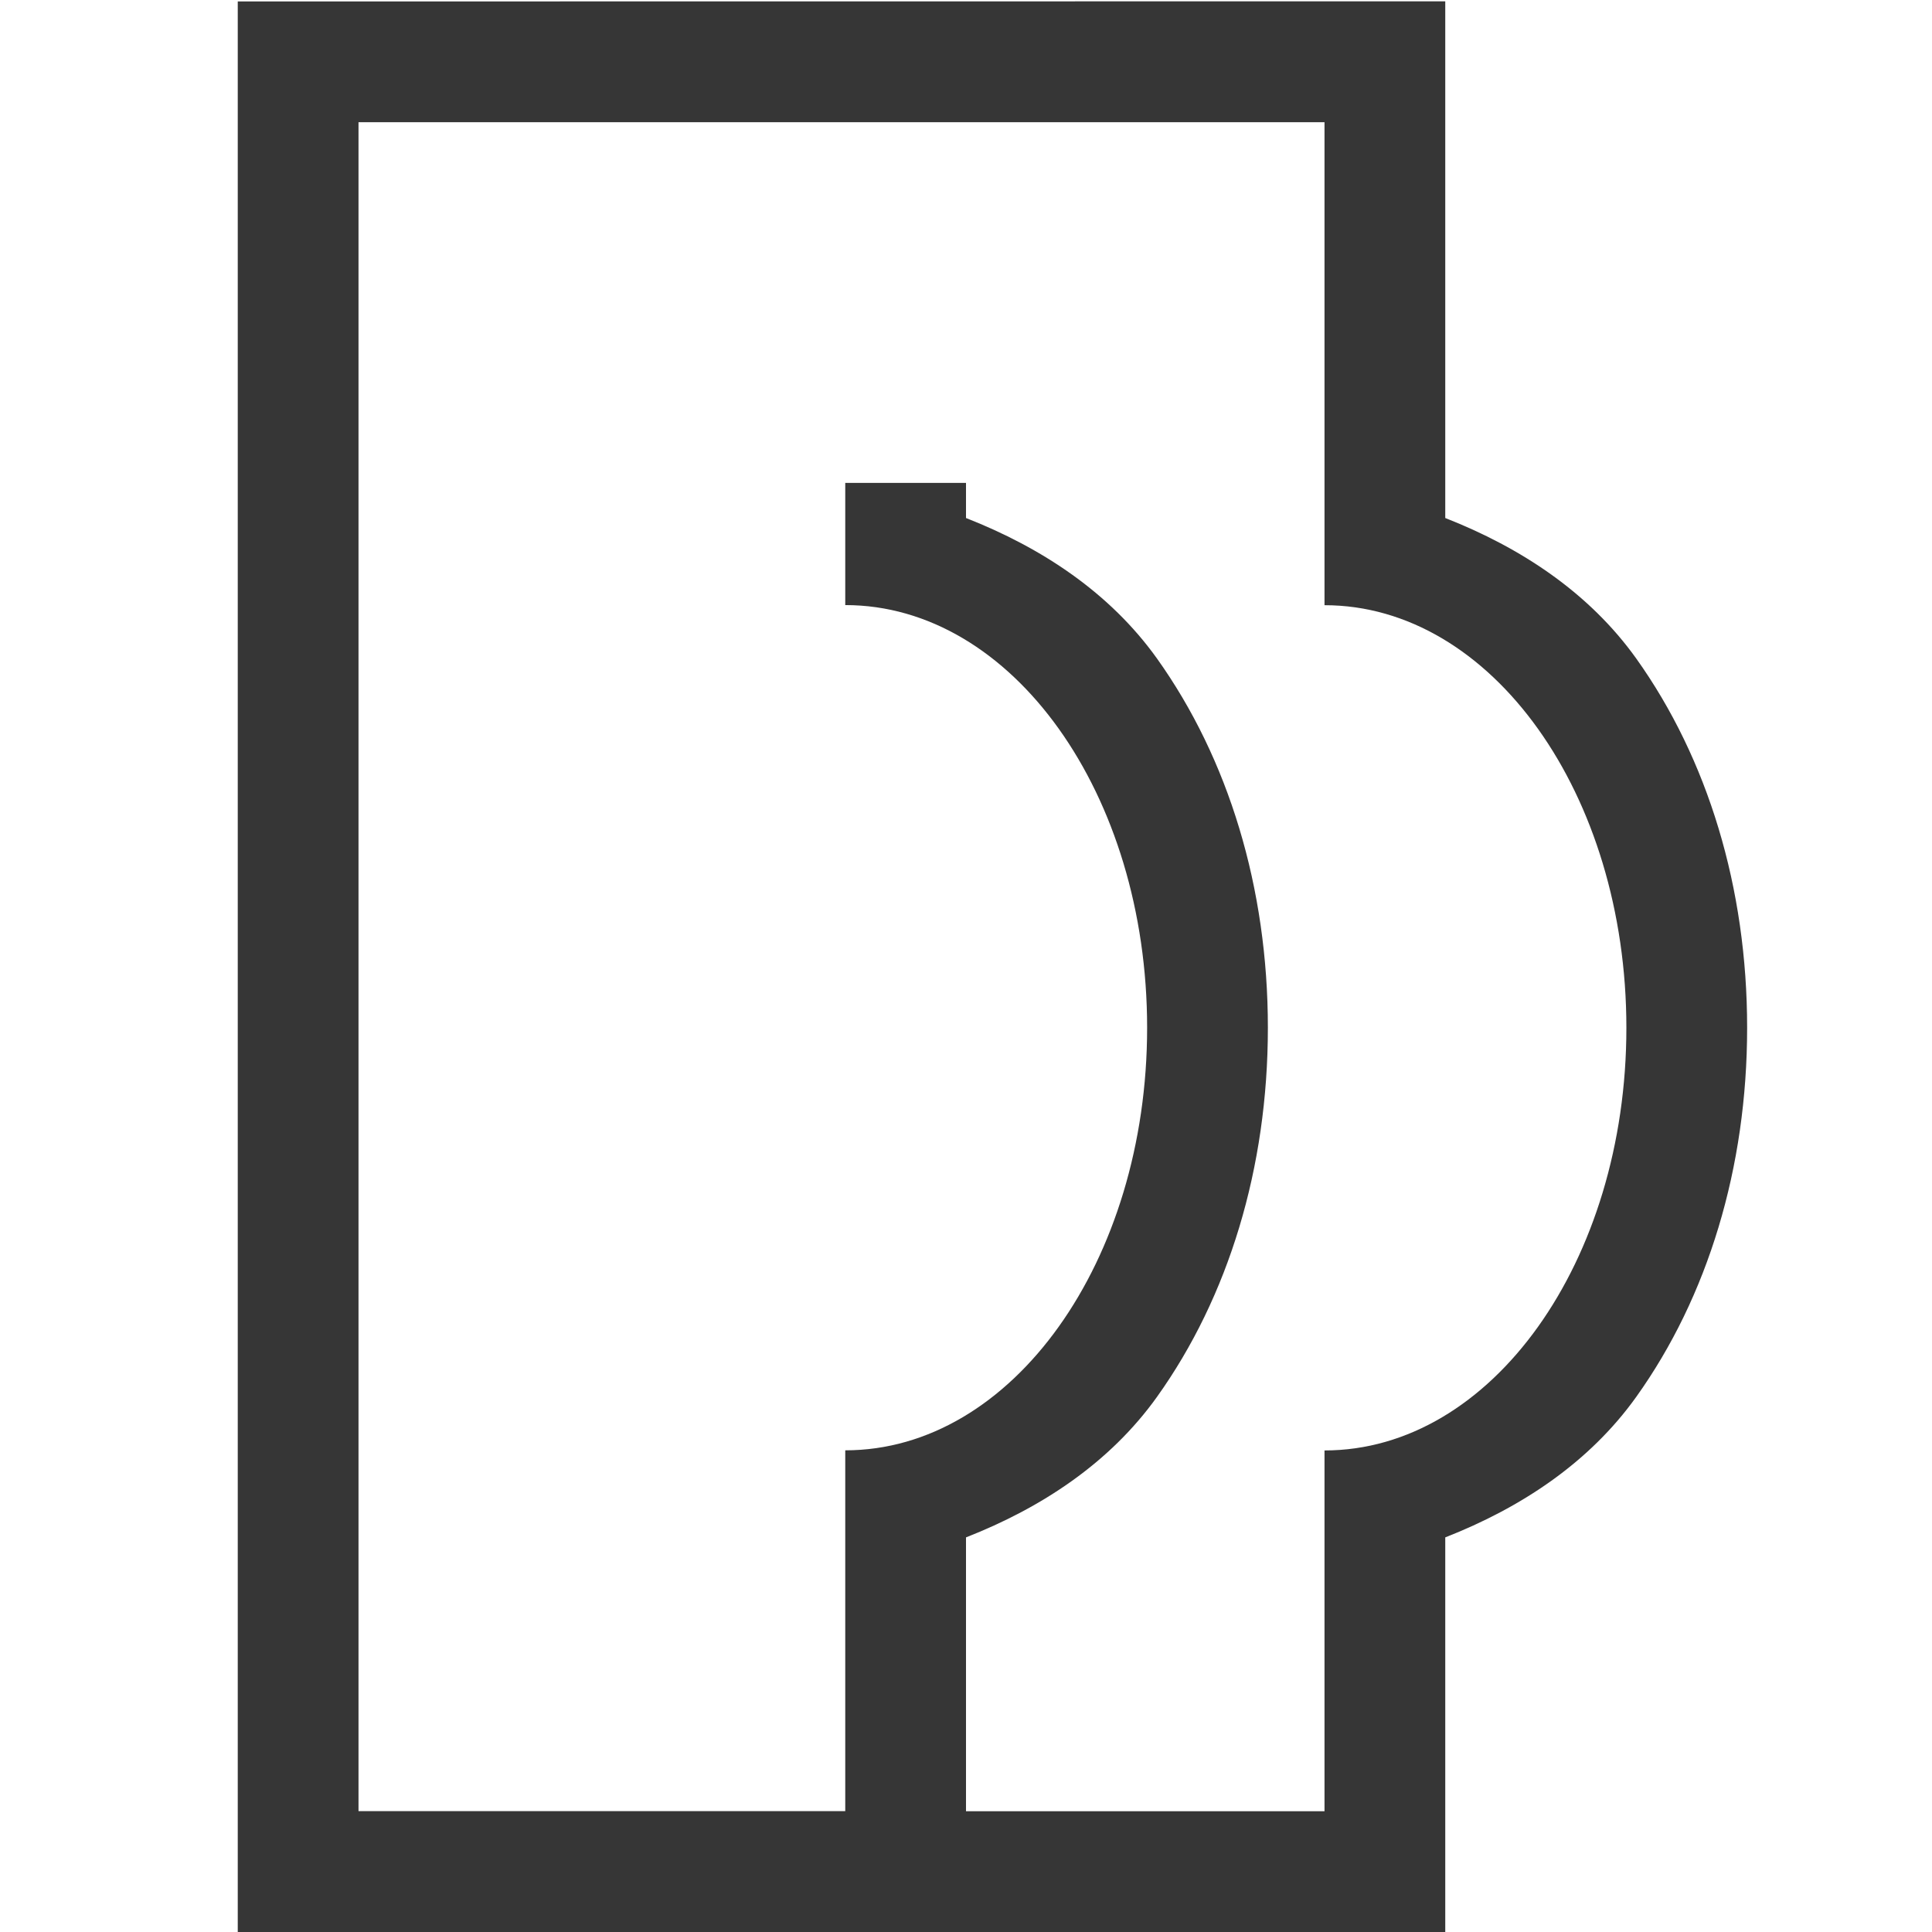 <svg width="16px" height="16px" version="1.1" xmlns="http://www.w3.org/2000/svg">
 <path d="m1.969 0.012v15.988h10v-3.268c0.625-0.245 1.191-0.617 1.582-1.164 0.592-0.829 0.918-1.897 0.918-3.057 0-1.159-0.326-2.227-0.918-3.057-0.391-0.547-0.957-0.919-1.582-1.164v-4.279zm1 1h8v4c1.383-1e-7 2.5 1.566 2.5 3.5 0 1.934-1.117 3.5-2.5 3.5v2.988h-2.969v-2.268c0.625-0.245 1.191-0.617 1.582-1.164 0.592-0.829 0.918-1.897 0.918-3.057 0-1.159-0.326-2.227-0.918-3.057-0.391-0.547-0.957-0.919-1.582-1.164v-0.291h-1v1.012c1.383-1e-7 2.5 1.566 2.5 3.5 0 1.934-1.117 3.5-2.5 3.5v2.988h-4.031z" color="#000000" fill="#363636"/>
</svg>
